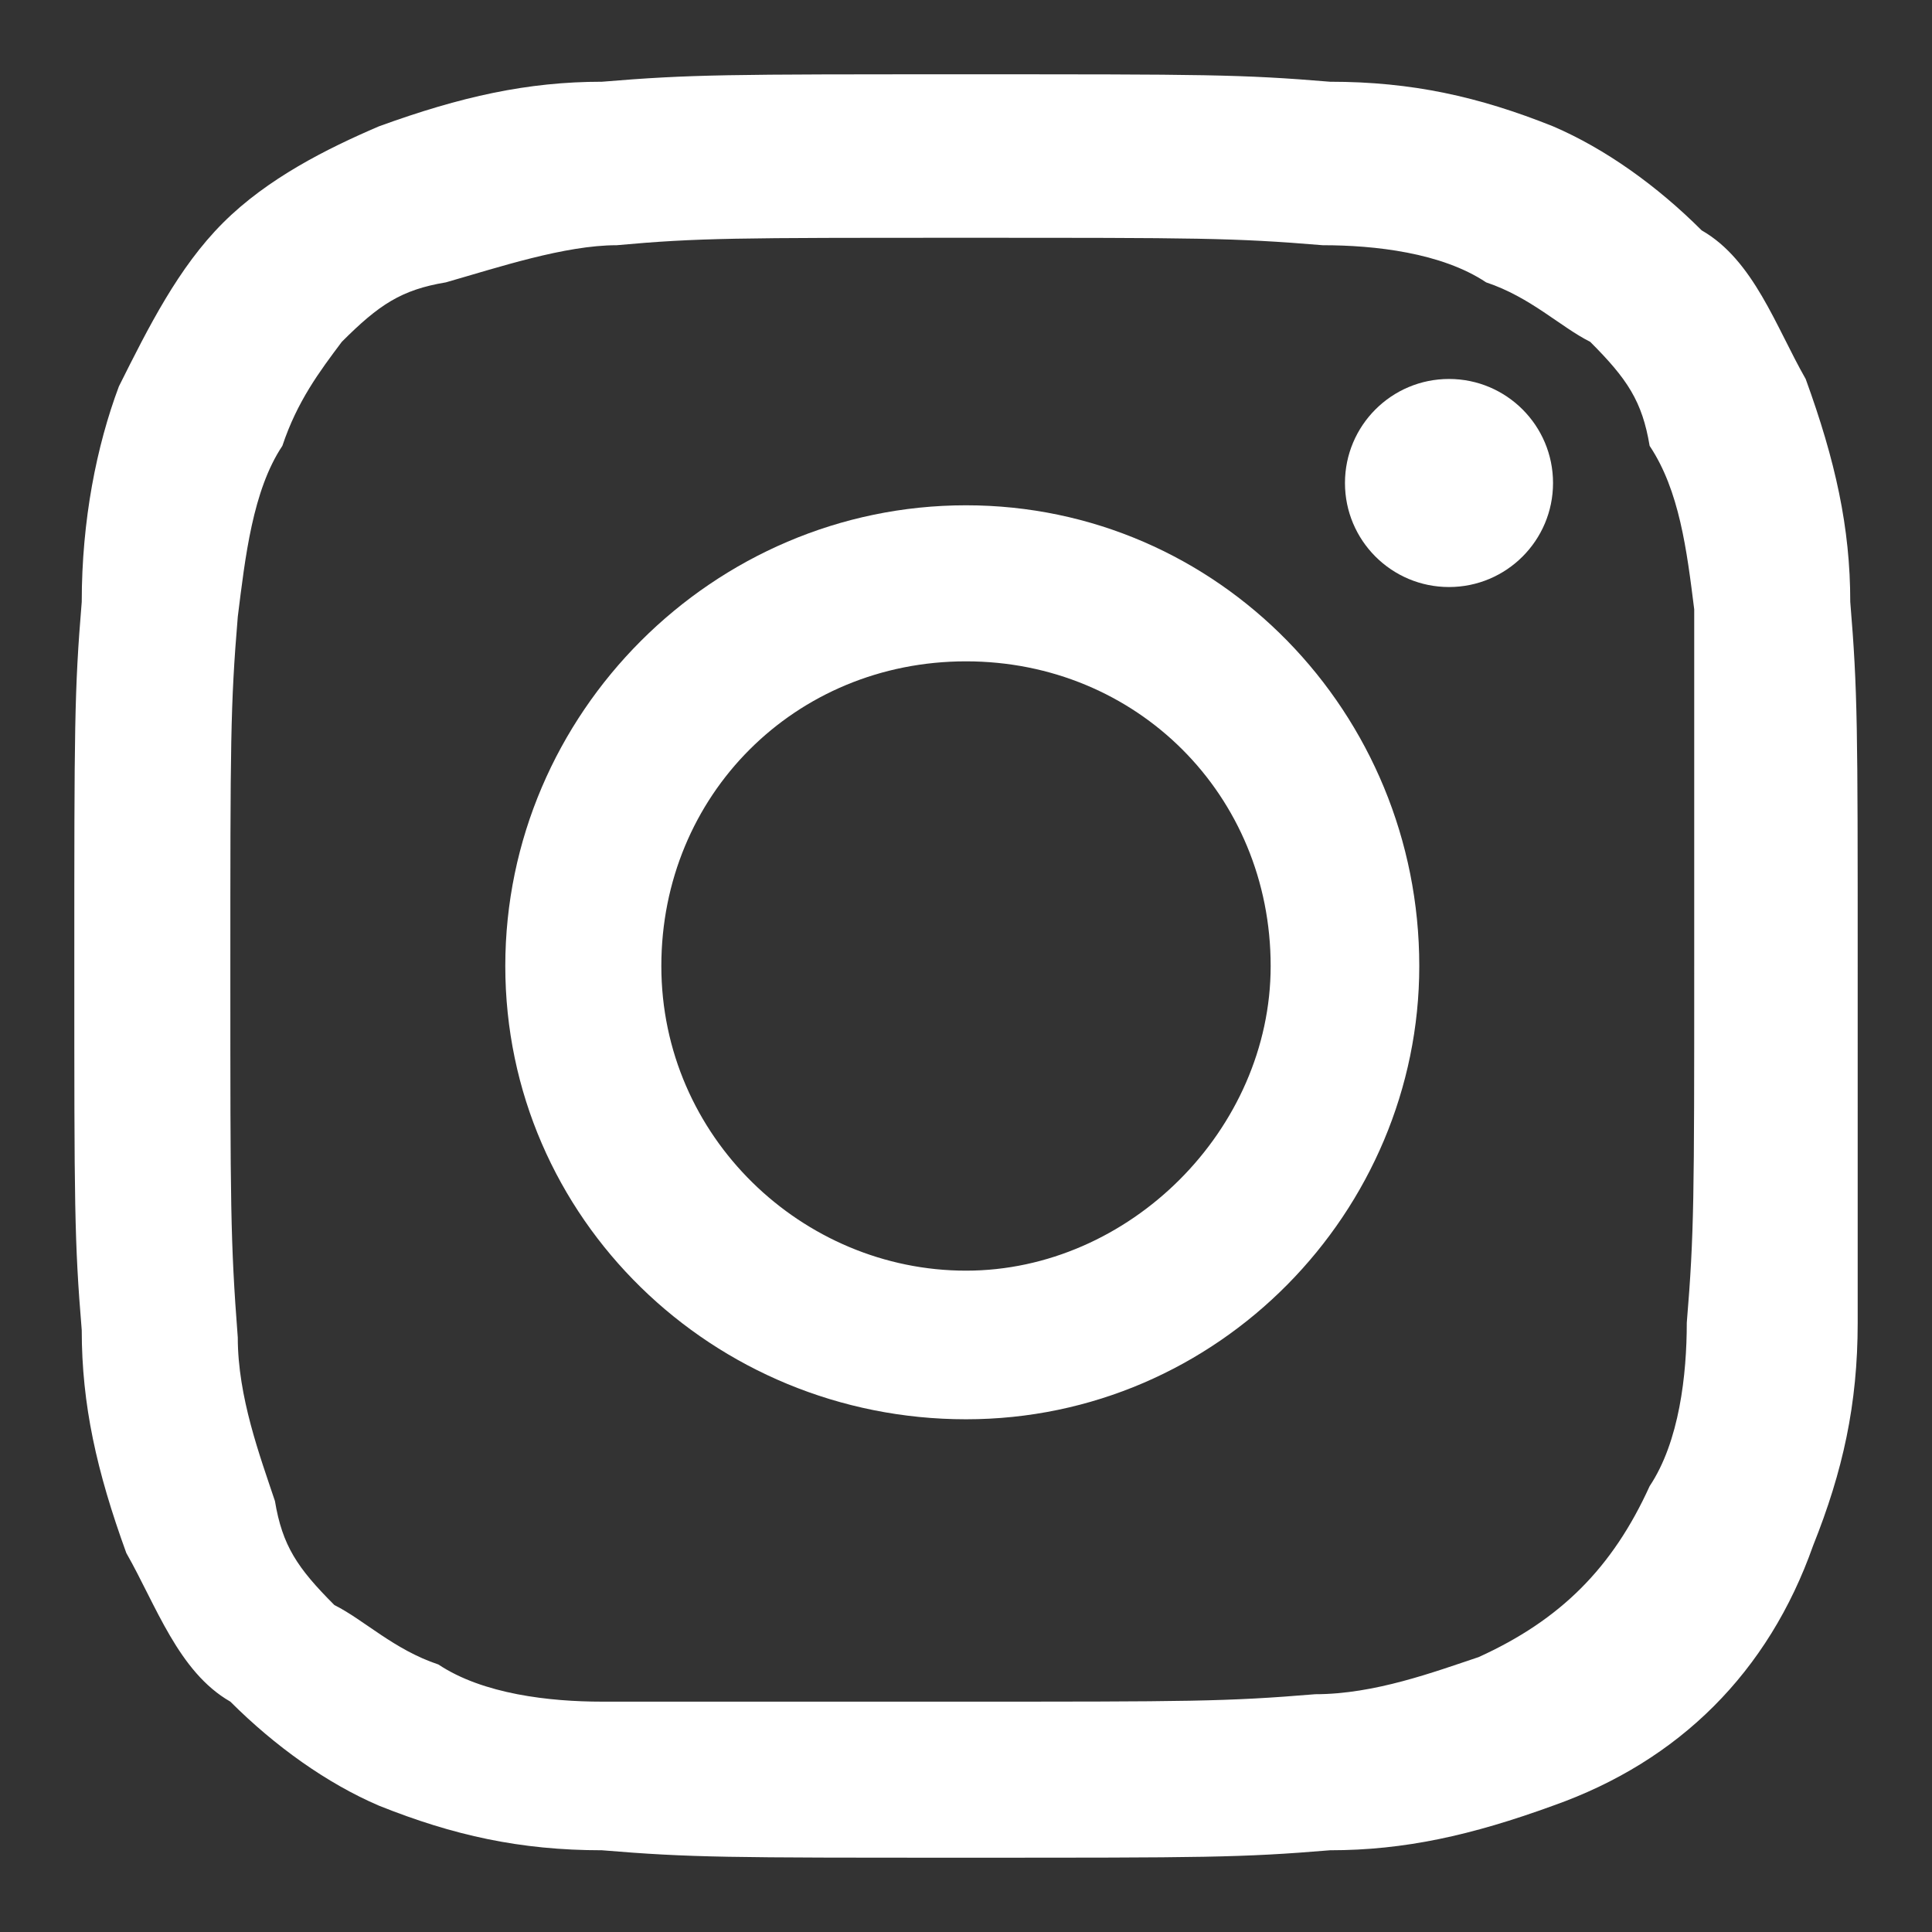 <?xml version="1.0" encoding="utf-8"?>
<!-- Generator: Adobe Illustrator 25.3.1, SVG Export Plug-In . SVG Version: 6.00 Build 0)  -->
<svg version="1.1" id="レイヤー_1" xmlns="http://www.w3.org/2000/svg" xmlns:xlink="http://www.w3.org/1999/xlink" x="0px"
	 y="0px" viewBox="0 0 26 26" style="enable-background:new 0 0 26 26;" xml:space="preserve">
<rect x="0" y="0" width="26" height="26" fill="#333333" stroke="none"/>
<style type="text/css">
	.st0{fill:#FFFFFF;}
</style>
<g id="レイヤー_2_1_">
	<g id="Button">
		<path class="st0" d="M13,3.2c3.1,0,3.6,0,4.8,0.1c0.7,0,1.6,0.1,2.2,0.5c0.6,0.2,1,0.6,1.4,0.8c0.5,0.5,0.7,0.8,0.8,1.4
			c0.4,0.6,0.5,1.4,0.6,2.2c0,1.3,0,1.7,0,4.8s0,3.6-0.1,4.8c0,0.7-0.1,1.6-0.5,2.2c-0.5,1.1-1.2,1.8-2.3,2.3
			c-0.6,0.2-1.4,0.5-2.2,0.5c-1.2,0.1-1.7,0.1-4.8,0.1s-3.6,0-4.8,0c-0.7,0-1.6-0.1-2.2-0.5c-0.6-0.2-1-0.6-1.4-0.8
			c-0.5-0.5-0.7-0.8-0.8-1.4c-0.2-0.6-0.5-1.4-0.5-2.2c-0.1-1.3-0.1-1.8-0.1-4.9s0-3.6,0.1-4.8C3.3,7.5,3.4,6.6,3.8,6
			C4,5.4,4.3,5,4.6,4.6C5.1,4.1,5.4,3.9,6,3.8c0.7-0.2,1.6-0.5,2.3-0.5C9.4,3.2,9.9,3.2,13,3.2 M13,1C9.8,1,9.3,1,8.1,1.1
			c-1,0-1.9,0.2-3,0.6C4.4,2,3.6,2.4,3,3C2.4,3.6,2,4.4,1.6,5.2C1.3,6,1.1,7,1.1,8.1C1,9.3,1,9.8,1,13s0,3.7,0.1,4.9
			c0,1,0.2,1.9,0.6,3c0.4,0.7,0.7,1.6,1.4,2c0.6,0.6,1.3,1.1,2,1.4c1,0.4,1.9,0.6,3,0.6C9.3,25,9.8,25,13,25s3.7,0,4.9-0.1
			c1,0,1.9-0.2,3-0.6c1.7-0.6,2.9-1.8,3.5-3.5c0.4-1,0.6-1.9,0.6-3C25,16.7,25,16.2,25,13s0-3.7-0.1-4.9c0-1-0.2-1.9-0.6-3
			c-0.4-0.7-0.7-1.6-1.4-2c-0.6-0.6-1.3-1.1-2-1.4c-1-0.4-1.9-0.6-3-0.6C16.7,1,16.2,1,13,1z"/>
		<path class="st0" d="M13,6.8c-3.4,0-6.2,2.8-6.2,6.2s2.8,6.1,6.2,6.1s6.1-2.8,6.1-6.1l0,0C19.1,9.6,16.4,6.8,13,6.8z M13,17.1
			c-2.2,0-4.1-1.8-4.1-4.1s1.8-4.1,4.1-4.1s4.1,1.8,4.1,4.1l0,0C17.1,15.2,15.2,17.1,13,17.1z"/>
		<circle class="st0" cx="19.5" cy="6.5" r="1.4"/>
	</g>
</g>
</svg>

